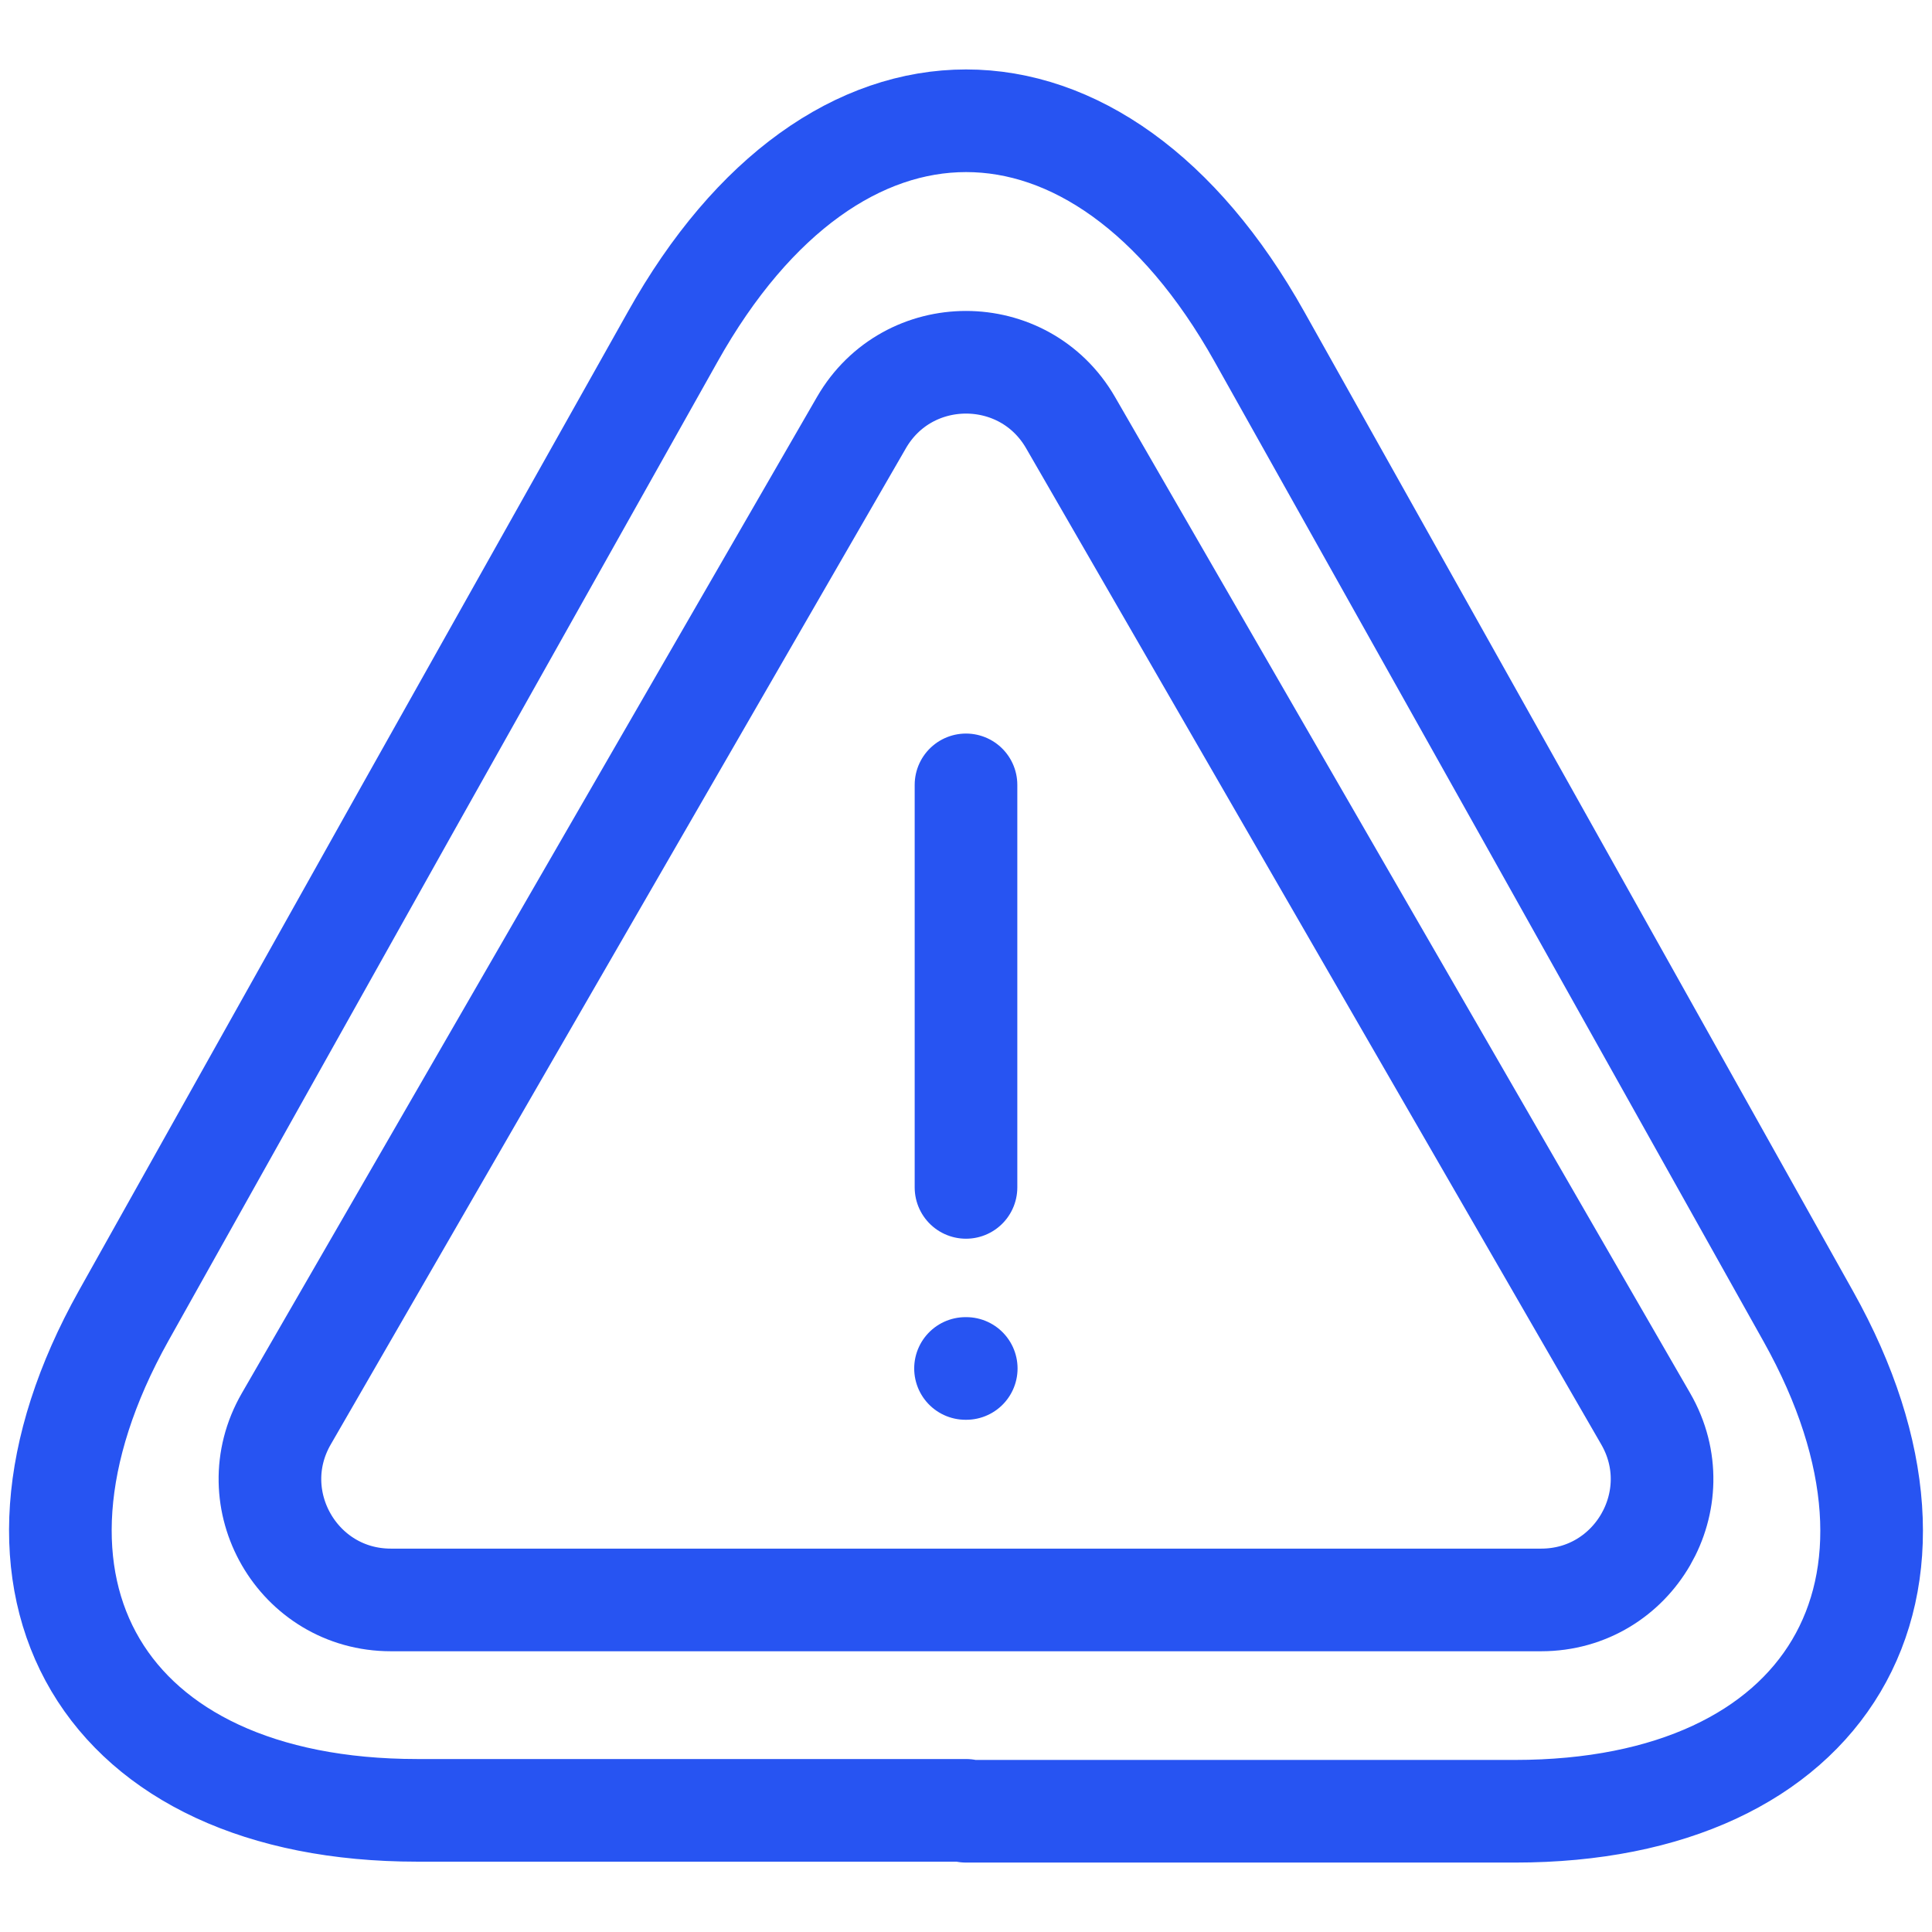 <svg width="32" height="32" viewBox="0 0 32 32" fill="none" xmlns="http://www.w3.org/2000/svg">
<path d="M16 13V19.667" stroke="#2754F2" stroke-width="1.7" stroke-miterlimit="10" stroke-linecap="round" stroke-linejoin="round"/>
<path d="M16.001 29.985H6.91C1.704 29.985 -0.471 26.297 2.049 21.791L6.73 13.433L11.141 5.58C13.811 0.807 18.192 0.807 20.862 5.58L25.273 13.448L29.953 21.806C32.474 26.312 30.283 30 25.093 30H16.001V29.985Z" stroke="#2754F2" stroke-width="1.7" stroke-miterlimit="10" stroke-linecap="round" stroke-linejoin="round"/>
<path d="M15.992 22.666H16.004" stroke="#2754F2" stroke-width="1.7" stroke-miterlimit="10" stroke-linecap="round" stroke-linejoin="round"/>
<path d="M14.268 7C15.038 5.667 16.962 5.667 17.732 7L27.258 23.5C28.028 24.833 27.066 26.5 25.526 26.5H6.474C4.934 26.5 3.972 24.833 4.742 23.5L14.268 7Z" stroke="#2754F2" stroke-width="1.7" stroke-miterlimit="10" stroke-linecap="round" stroke-linejoin="round"/>
</svg>
